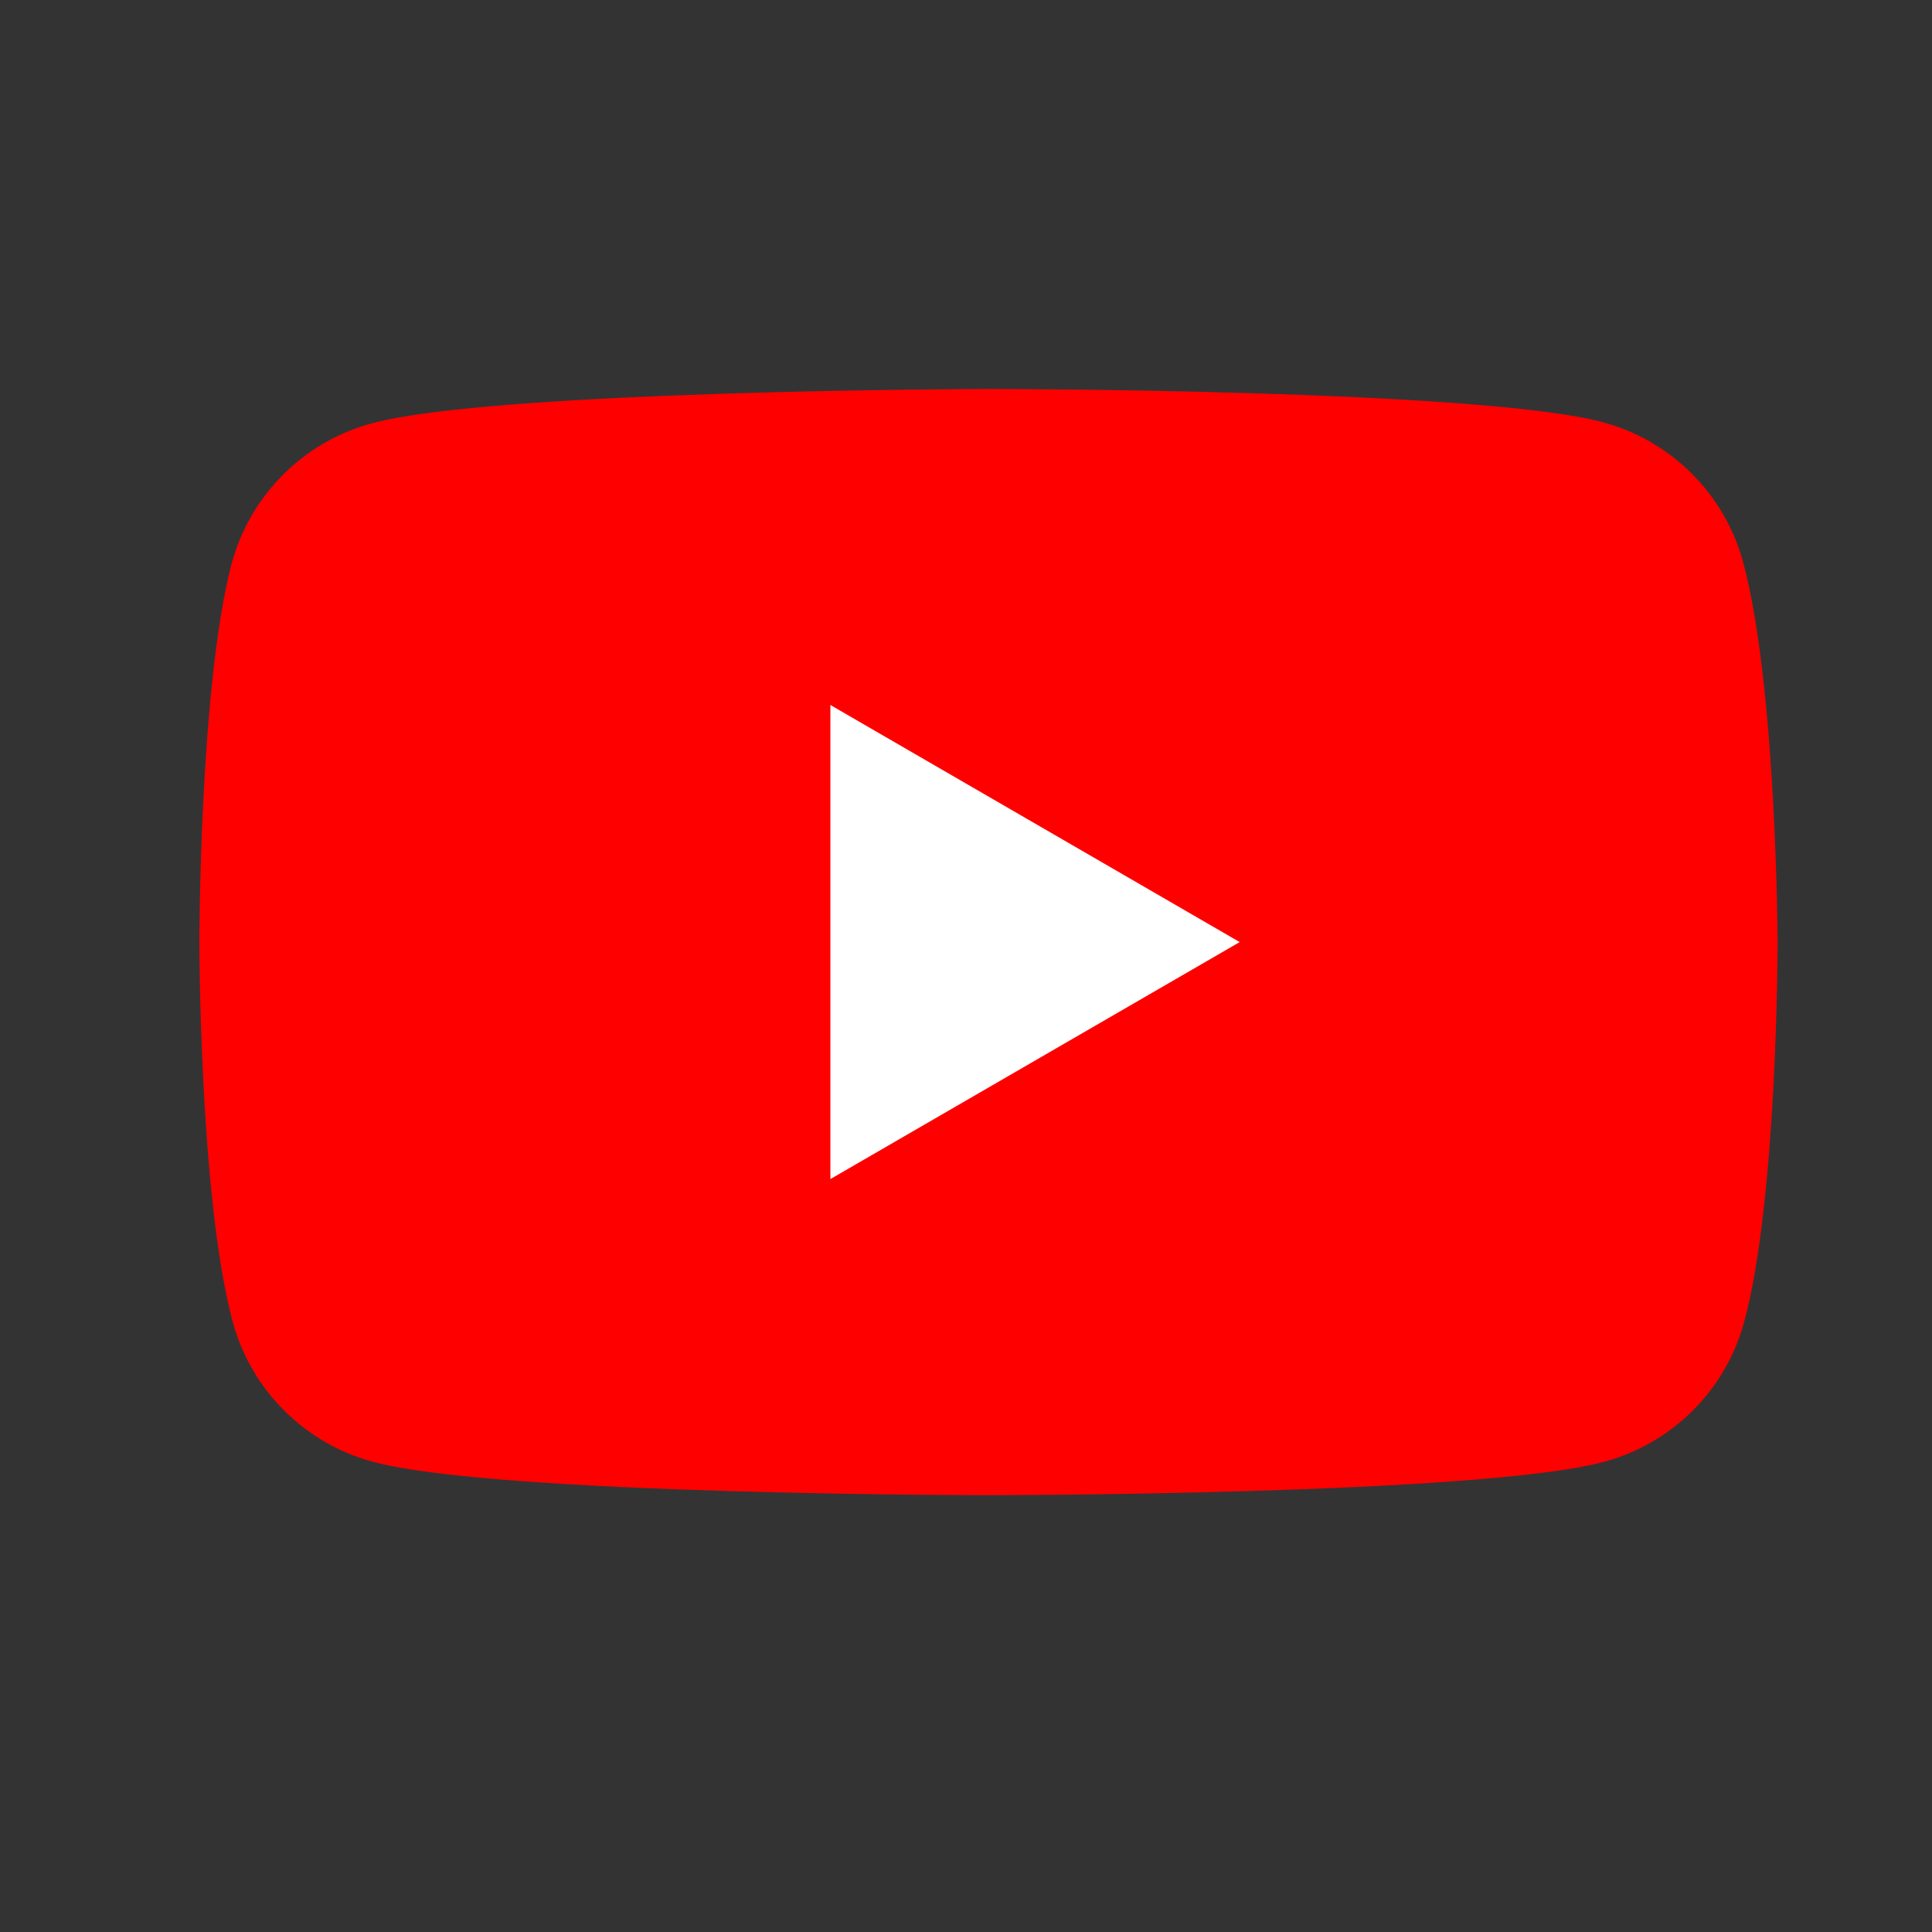 <svg width="21" height="21" viewBox="0 0 21 21" fill="none" xmlns="http://www.w3.org/2000/svg">
<rect x="0" y="0" width="21" height="21" fill="#333333" stroke="none"/>
<g id="mdi:youtube">
<g id="Group">
<path id="Vector" d="M18.947 6.111C18.749 5.373 18.165 4.79 17.428 4.591C16.095 4.228 10.733 4.228 10.733 4.228C10.733 4.228 5.371 4.239 4.039 4.602C3.301 4.801 2.718 5.384 2.519 6.122C2.167 7.454 2.167 10.24 2.167 10.24C2.167 10.24 2.167 13.025 2.53 14.369C2.729 15.107 3.312 15.69 4.05 15.888C5.382 16.252 10.744 16.252 10.744 16.252C10.744 16.252 16.106 16.252 17.439 15.888C18.176 15.69 18.76 15.107 18.958 14.369C19.322 13.037 19.322 10.24 19.322 10.24C19.322 10.24 19.311 7.454 18.947 6.111Z" fill="#FF0000"/>
<path id="Vector_2" d="M9.026 12.816L13.475 10.24L9.026 7.663V12.816Z" fill="white"/>
</g>
</g>
</svg>
